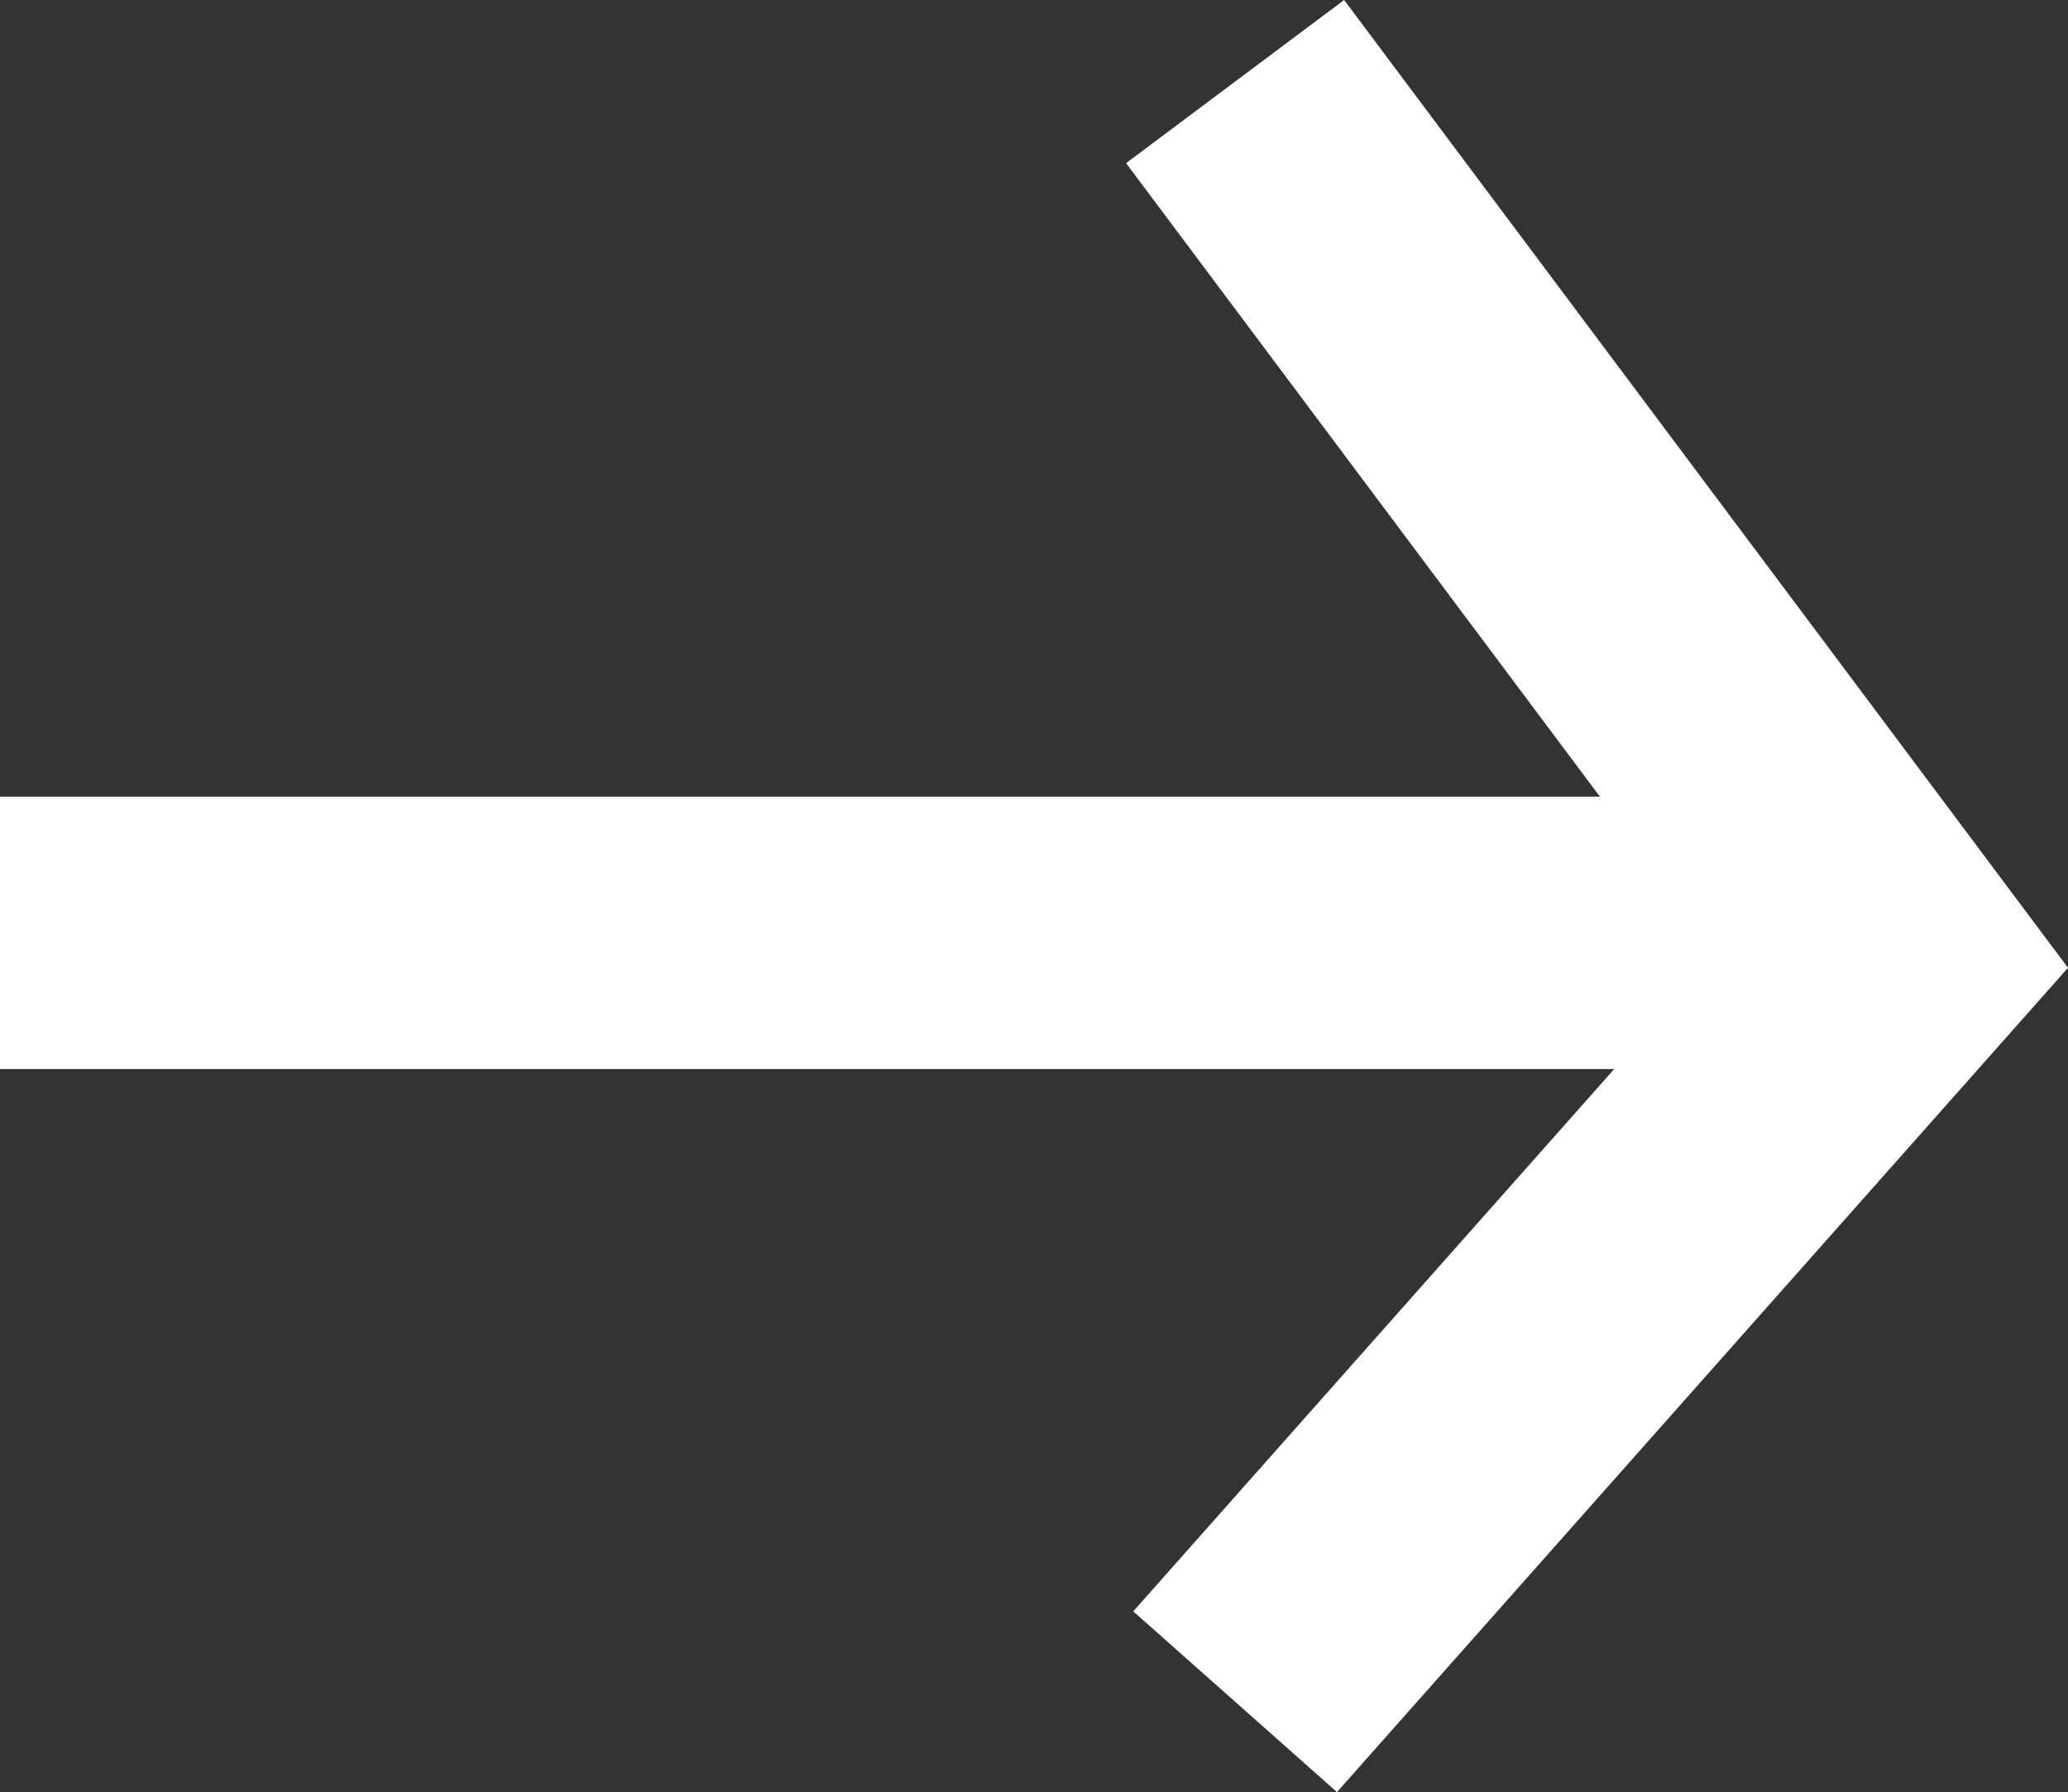 <svg xmlns="http://www.w3.org/2000/svg" width="15.188" height="13.16" viewBox="0 0 15.188 13.16">
  <rect x="0" y="0" width="15.188" height="13.16" fill="#333333" stroke="none"/>
  <g id="Gruppe_6493" data-name="Gruppe 6493" transform="translate(0 0.599)">
    <g id="Gruppe_213" data-name="Gruppe 213" transform="translate(0 0)">
      <path id="Pfad_102462" data-name="Pfad 102462" d="M2145.494,127.936l4.828,6.454-4.828,5.443" transform="translate(-2136.423 -127.936)" fill="none" stroke="#fff" stroke-width="2"/>
      <path id="Pfad_102463" data-name="Pfad 102463" d="M2135.336,134.248h14.031" transform="translate(-2135.336 -127.997)" fill="none" stroke="#fff" stroke-width="2"/>
    </g>
  </g>
</svg>
